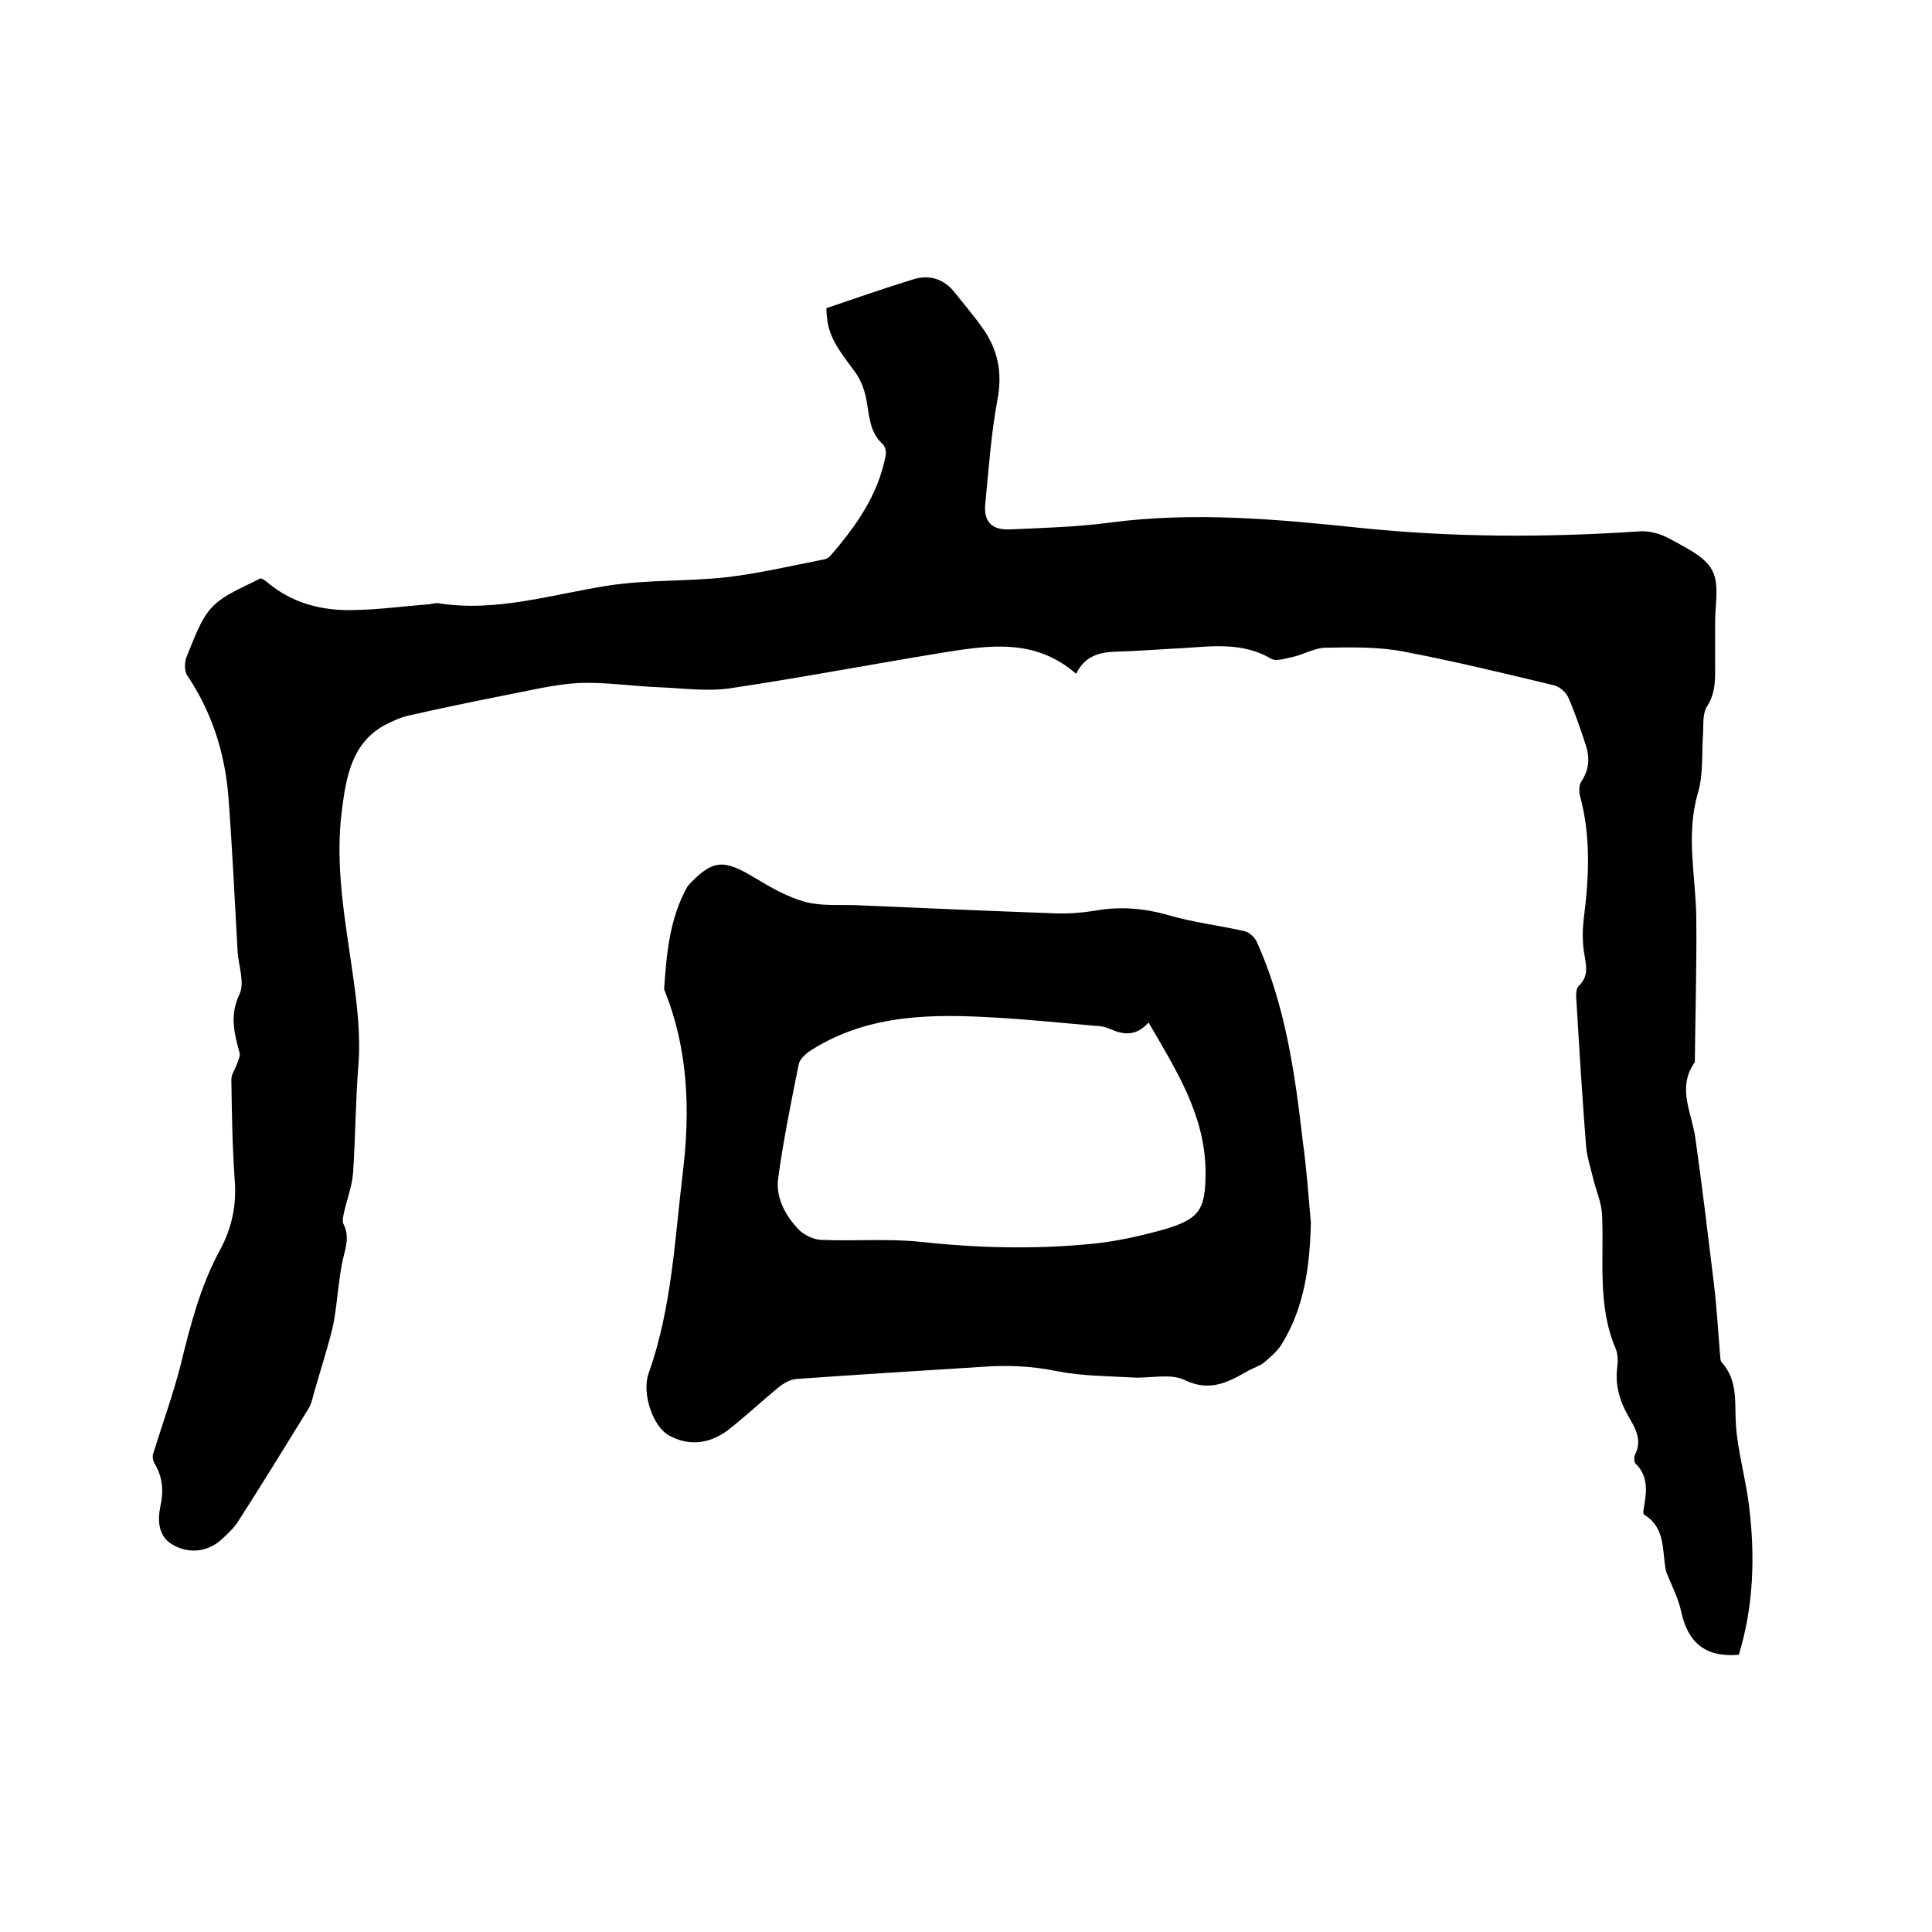 <svg enable-background="new 0 0 400 400" viewBox="0 0 400 400" xmlns="http://www.w3.org/2000/svg"><path d="m360 342.6c-6.9.6-10.5-2.5-11.9-8.8-.6-2.9-2-5.5-3.1-8.3 0-.1-.1-.2-.1-.3-.8-4.1 0-8.9-4.5-11.6-.2-.1-.2-.8-.1-1.2.6-3.4 1.1-6.7-1.7-9.4-.3-.3-.3-1.3-.1-1.8 1.5-2.9.2-5.3-1.2-7.7-1.9-3.2-2.9-6.5-2.5-10.2.2-1.3.2-2.9-.3-4.1-3.8-8.9-2.4-18.3-2.8-27.6-.1-2.6-1.3-5.2-1.9-7.8-.5-2.1-1.2-4.2-1.4-6.3-.8-10-1.4-20-2-30-.1-1.2-.2-2.8.5-3.4 1.9-1.9 1.6-3.7 1.2-6.1-.5-2.5-.5-5.2-.2-7.8 1.1-8.6 1.5-17.1-.8-25.5-.2-.9-.2-2.2.3-2.9 1.6-2.4 1.8-4.9.9-7.6-1.1-3.3-2.2-6.6-3.6-9.8-.5-1.1-1.8-2.2-2.9-2.5-10.4-2.5-20.7-5-31.2-7-5.2-1-10.7-.9-16.1-.8-2.3 0-4.5 1.4-6.8 1.9-1.5.3-3.4 1-4.5.4-5.9-3.5-12.2-2.6-18.5-2.2-4.4.2-8.9.6-13.3.7-3.5.1-6.7.7-8.6 4.6-8.5-7.4-18-5.9-27.5-4.4-14.7 2.4-29.4 5.2-44.1 7.4-4.7.7-9.7 0-14.5-.2-5.6-.2-11.2-1.1-16.8-.9-5.2.3-10.4 1.6-15.6 2.6-6.6 1.3-13.3 2.7-19.9 4.2-1.7.4-3.3 1.2-4.9 2-6.7 3.8-7.8 10.6-8.7 17.4-1.5 11.4.6 22.6 2.2 33.8.9 6.4 1.7 12.7 1.2 19.2-.6 7.4-.6 14.8-1.1 22.2-.2 2.7-1.2 5.3-1.8 7.9-.2.9-.5 2-.2 2.7 1.3 2.5.5 4.8-.1 7.3-.9 4.1-1.1 8.3-1.8 12.4-.4 2.5-1.2 5-1.9 7.5-.7 2.4-1.4 4.7-2.1 7.1-.4 1.3-.6 2.7-1.3 3.9-4.8 7.8-9.6 15.6-14.6 23.4-.9 1.4-2.2 2.6-3.4 3.7-2.8 2.6-6.9 3.2-10.5.9-2.6-1.7-2.8-4.8-2.2-7.7.7-3.1.5-6.1-1.2-8.9-.3-.5-.5-1.4-.3-2 1.9-6.1 4.1-12.2 5.7-18.4 2-8.2 4.1-16.4 8.2-23.9 2.4-4.5 3.4-9.2 3-14.3-.5-7-.6-14-.7-20.9 0-1.1.8-2.2 1.2-3.3.2-.7.7-1.6.5-2.2-1.1-4.1-2.1-7.8 0-12.2 1.1-2.3-.2-5.8-.4-8.7-.6-10.7-1.1-21.3-1.9-32-.7-9.1-3.4-17.6-8.5-25.2-.7-1-.6-2.9-.1-4.1 1.5-3.5 2.7-7.4 5.2-10.1 2.6-2.7 6.5-4.1 9.9-5.9.3-.2 1.1.4 1.6.8 5.2 4.4 11.5 5.9 18 5.7 5.2-.1 10.3-.8 15.5-1.2.6-.1 1.3-.3 1.9-.2 12.1 1.9 23.6-1.9 35.4-3.7 8-1.2 16.2-.8 24.3-1.7 6.8-.8 13.5-2.4 20.2-3.7.4-.1.8-.3 1.1-.6 5.4-6.2 10.1-12.8 11.6-21.1.1-.7-.2-1.8-.7-2.2-2.7-2.5-2.7-5.8-3.3-9-.4-2.2-1.2-4.4-2.6-6.2-4.4-5.8-5.6-8-5.7-12.9 5.9-2 11.9-4.1 18.1-6 3.3-1 6.3 0 8.5 2.8 1.8 2.3 3.8 4.6 5.5 7 3.4 4.6 4.4 9.5 3.3 15.2-1.3 7-1.8 14.3-2.5 21.4-.4 3.8 1.3 5.6 5.2 5.4 6.9-.3 13.8-.5 20.6-1.4 17.4-2.3 34.7-.7 51.9 1.1 19.3 2 38.6 2 58 .7 2-.1 4.3.6 6.1 1.6 3.2 1.8 7.2 3.6 8.7 6.5 1.6 3 .5 7.4.6 11.2v7.9c0 3.1.2 6.2-1.7 9.1-.9 1.4-.7 3.6-.8 5.5-.3 4.2.1 8.6-1.1 12.5-2.5 8.7-.4 17.2-.3 25.8.1 9.8-.2 19.7-.3 29.5v.3c-3.8 5.3-.6 10.5.1 15.7 1.4 9.9 2.6 19.9 3.8 29.8.6 4.9.9 9.9 1.3 14.9.1.6 0 1.4.4 1.8 3.4 3.8 2.6 8.4 2.9 12.9.4 5.6 2 11 2.7 16.6 1.3 10.5 1 20.9-2.1 31z"/><path d="m271.4 253.1c-.2 8.9-1.3 17.6-6.1 25.3-.9 1.4-2.3 2.6-3.6 3.7-.9.7-2.1 1.1-3.1 1.6-4.2 2.4-8 4.6-13.4 2-2.9-1.4-7.1-.3-10.6-.5-5.2-.3-10.6-.3-15.7-1.3-5.3-1.1-10.4-1.3-15.7-.9-12.8.8-25.6 1.6-38.3 2.5-1.3.1-2.7.9-3.8 1.8-3.5 2.9-6.8 6-10.4 8.8-3.7 2.8-8 3.4-12.2 1.1-3.3-1.8-5.7-8.7-4.2-12.9 4.8-13.5 5.4-27.8 7.1-41.8 1.5-12.5 1.1-25.3-3.8-37.4 0-.1-.1-.2-.1-.3.5-7.3 1.1-14.6 4.8-21.2.1-.2.3-.3.4-.5 4.9-5.2 7.2-5.2 13.5-1.4 3.3 2 6.8 4 10.4 5 3.3.9 6.9.6 10.4.7 13.8.6 27.7 1.2 41.5 1.7 2.6.1 5.3-.1 7.9-.5 5.3-1 10.4-.6 15.6.9 5.1 1.5 10.5 2.1 15.7 3.3 1 .2 2.2 1.4 2.6 2.4 5.8 13 7.8 26.9 9.4 40.9.8 5.7 1.2 11.4 1.7 17zm-33.6-41.4c-2.7 3-5.3 2.5-8.1 1.3-.9-.4-1.8-.6-2.8-.6-6.8-.6-13.7-1.3-20.5-1.7-13.2-.8-26.3-.8-38.1 6.5-1.2.7-2.6 1.9-2.9 3-1.6 7.9-3.2 15.8-4.3 23.8-.5 4 1.5 7.7 4.3 10.6 1.1 1.1 3 2 4.5 2.1 6.9.3 13.8-.3 20.6.4 11.9 1.3 23.8 1.6 35.8.4 4.9-.5 9.8-1.6 14.5-2.9 7.6-2.2 8.8-4.1 8.8-12-.1-11.7-6-20.9-11.8-30.9z"/></svg>